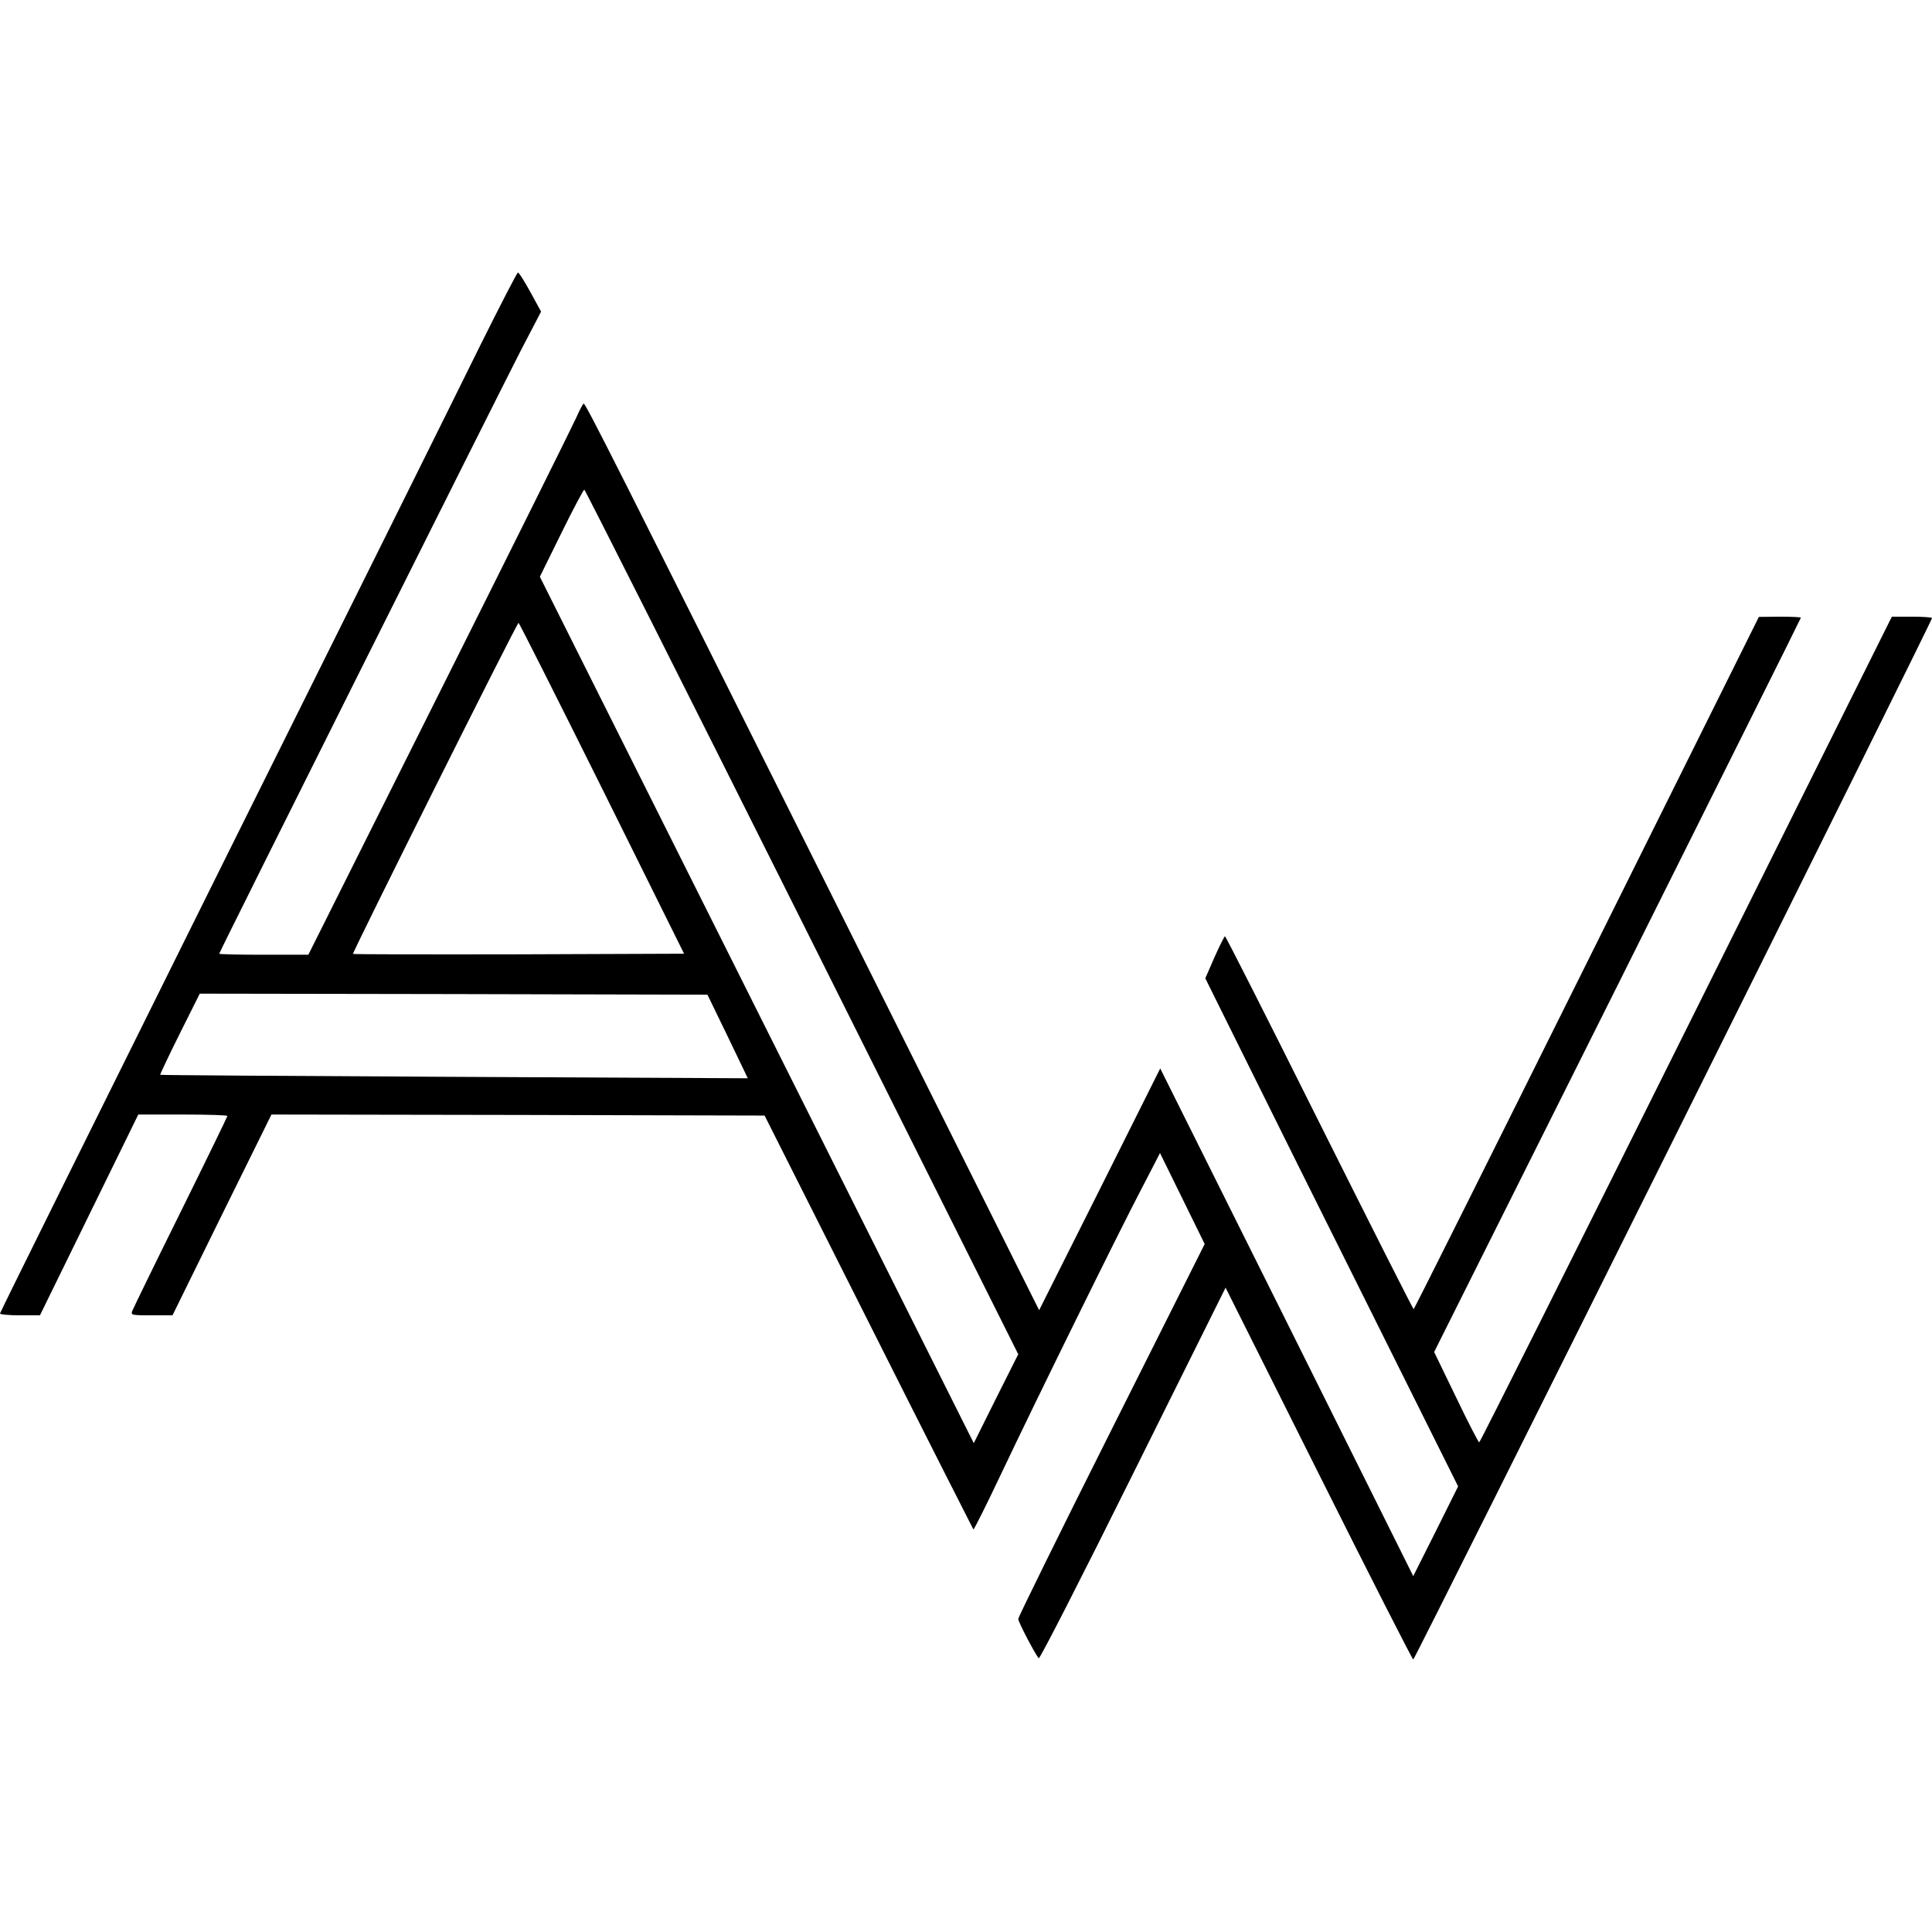 <?xml version="1.0" standalone="no"?>
<!DOCTYPE svg PUBLIC "-//W3C//DTD SVG 20010904//EN"
 "http://www.w3.org/TR/2001/REC-SVG-20010904/DTD/svg10.dtd">
<svg version="1.0" xmlns="http://www.w3.org/2000/svg"
 width="943pt" height="943pt" viewBox="0 0 943 943"
 preserveAspectRatio="xMidYMid meet">
<g transform="translate(0,943) scale(0.1,-0.1)"
fill="#000000" stroke="none">
<path d="M2341 7738 c-98 -200 -665 -1341 -1260 -2536 -594 -1196 -1081 -2178
-1081 -2183 0 -5 44 -9 98 -9 l97 0 240 490 240 490 218 0 c119 0 217 -3 217
-7 0 -3 -103 -215 -229 -470 -126 -254 -232 -472 -236 -483 -6 -19 -2 -20 95
-20 l102 0 241 490 242 490 1204 -2 1203 -3 507 -1007 c279 -555 510 -1010
512 -1013 3 -2 63 118 134 268 173 365 581 1194 690 1401 l87 168 109 -222
109 -222 -455 -907 c-250 -498 -455 -914 -455 -923 0 -15 83 -173 100 -192 5
-5 212 400 460 900 l452 909 454 -907 c250 -500 458 -908 462 -908 8 0 2532
5067 2532 5083 0 4 -44 7 -98 7 l-98 0 -1004 -2015 c-552 -1108 -1006 -2015
-1010 -2015 -4 0 -55 99 -113 220 l-107 221 895 1789 c492 985 895 1792 895
1795 0 3 -46 5 -102 5 l-103 -1 -840 -1689 c-462 -929 -842 -1689 -845 -1690
-3 0 -210 410 -460 910 -250 501 -457 910 -461 910 -3 0 -26 -46 -51 -102
l-45 -103 181 -365 c99 -201 377 -759 617 -1240 l436 -875 -109 -219 -110
-219 -617 1239 -618 1239 -295 -590 -296 -590 -1007 2015 c-1056 2112 -1206
2410 -1216 2410 -3 0 -21 -33 -38 -72 -18 -40 -319 -646 -669 -1345 l-637
-1273 -217 0 c-120 0 -218 2 -218 5 0 8 1371 2748 1474 2948 l97 186 -52 95
c-29 53 -56 96 -61 96 -4 0 -88 -163 -187 -362z m1574 -2808 l1055 -2110 -109
-217 -108 -217 -1059 2114 -1059 2115 105 213 c57 116 108 212 112 212 4 0
482 -949 1063 -2110z m-977 653 l401 -808 -806 -3 c-443 -1 -808 0 -810 2 -5
5 800 1616 808 1616 3 0 186 -363 407 -807z m614 -1212 l98 -204 -1432 7
c-788 4 -1434 8 -1436 10 -1 2 41 92 95 200 l98 196 1239 -2 1239 -3 99 -204z"/>
</g>
</svg>
